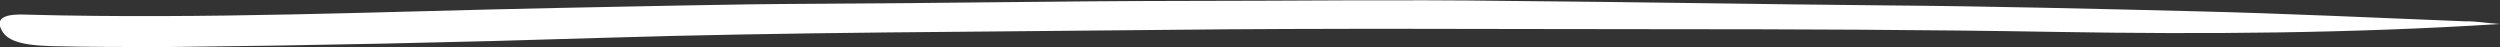 <svg id="Layer_1" data-name="Layer 1" xmlns="http://www.w3.org/2000/svg" viewBox="0 0 216.75 4.1"><rect x="0" y="0" width="216.75" height="4.1" fill="#333333" stroke="none"/><defs><style>.cls-1{fill:#fff;fill-rule:evenodd;}</style></defs><title>Artboard 1</title><path class="cls-1" d="M216.75,2.08c-13,.82-25.6.9-38.26.69-11.54-.2-23.08-.24-34.64-.24-14.26,0-28.53-.1-42.8.06-16.26.18-32.55.19-48.78.69q-18.93.6-37.9.8c-3.31,0-6.64,0-9.94-.08C1.44,3.91.35,3.4,0,2.27c-.2-.74.53-1.09,2.33-1C17.72,1.68,33,1,48.3.69c7.32-.13,14.63-.33,22-.36C81,.29,91.74.09,102.48.08c9.4,0,18.8-.13,28.19,0,11,.09,22,.29,33,.39,8.93.07,17.84.29,26.75.51,7.79.19,15.56.56,23.34.87C214.67,1.83,215.52,2,216.75,2.08Z"/></svg>